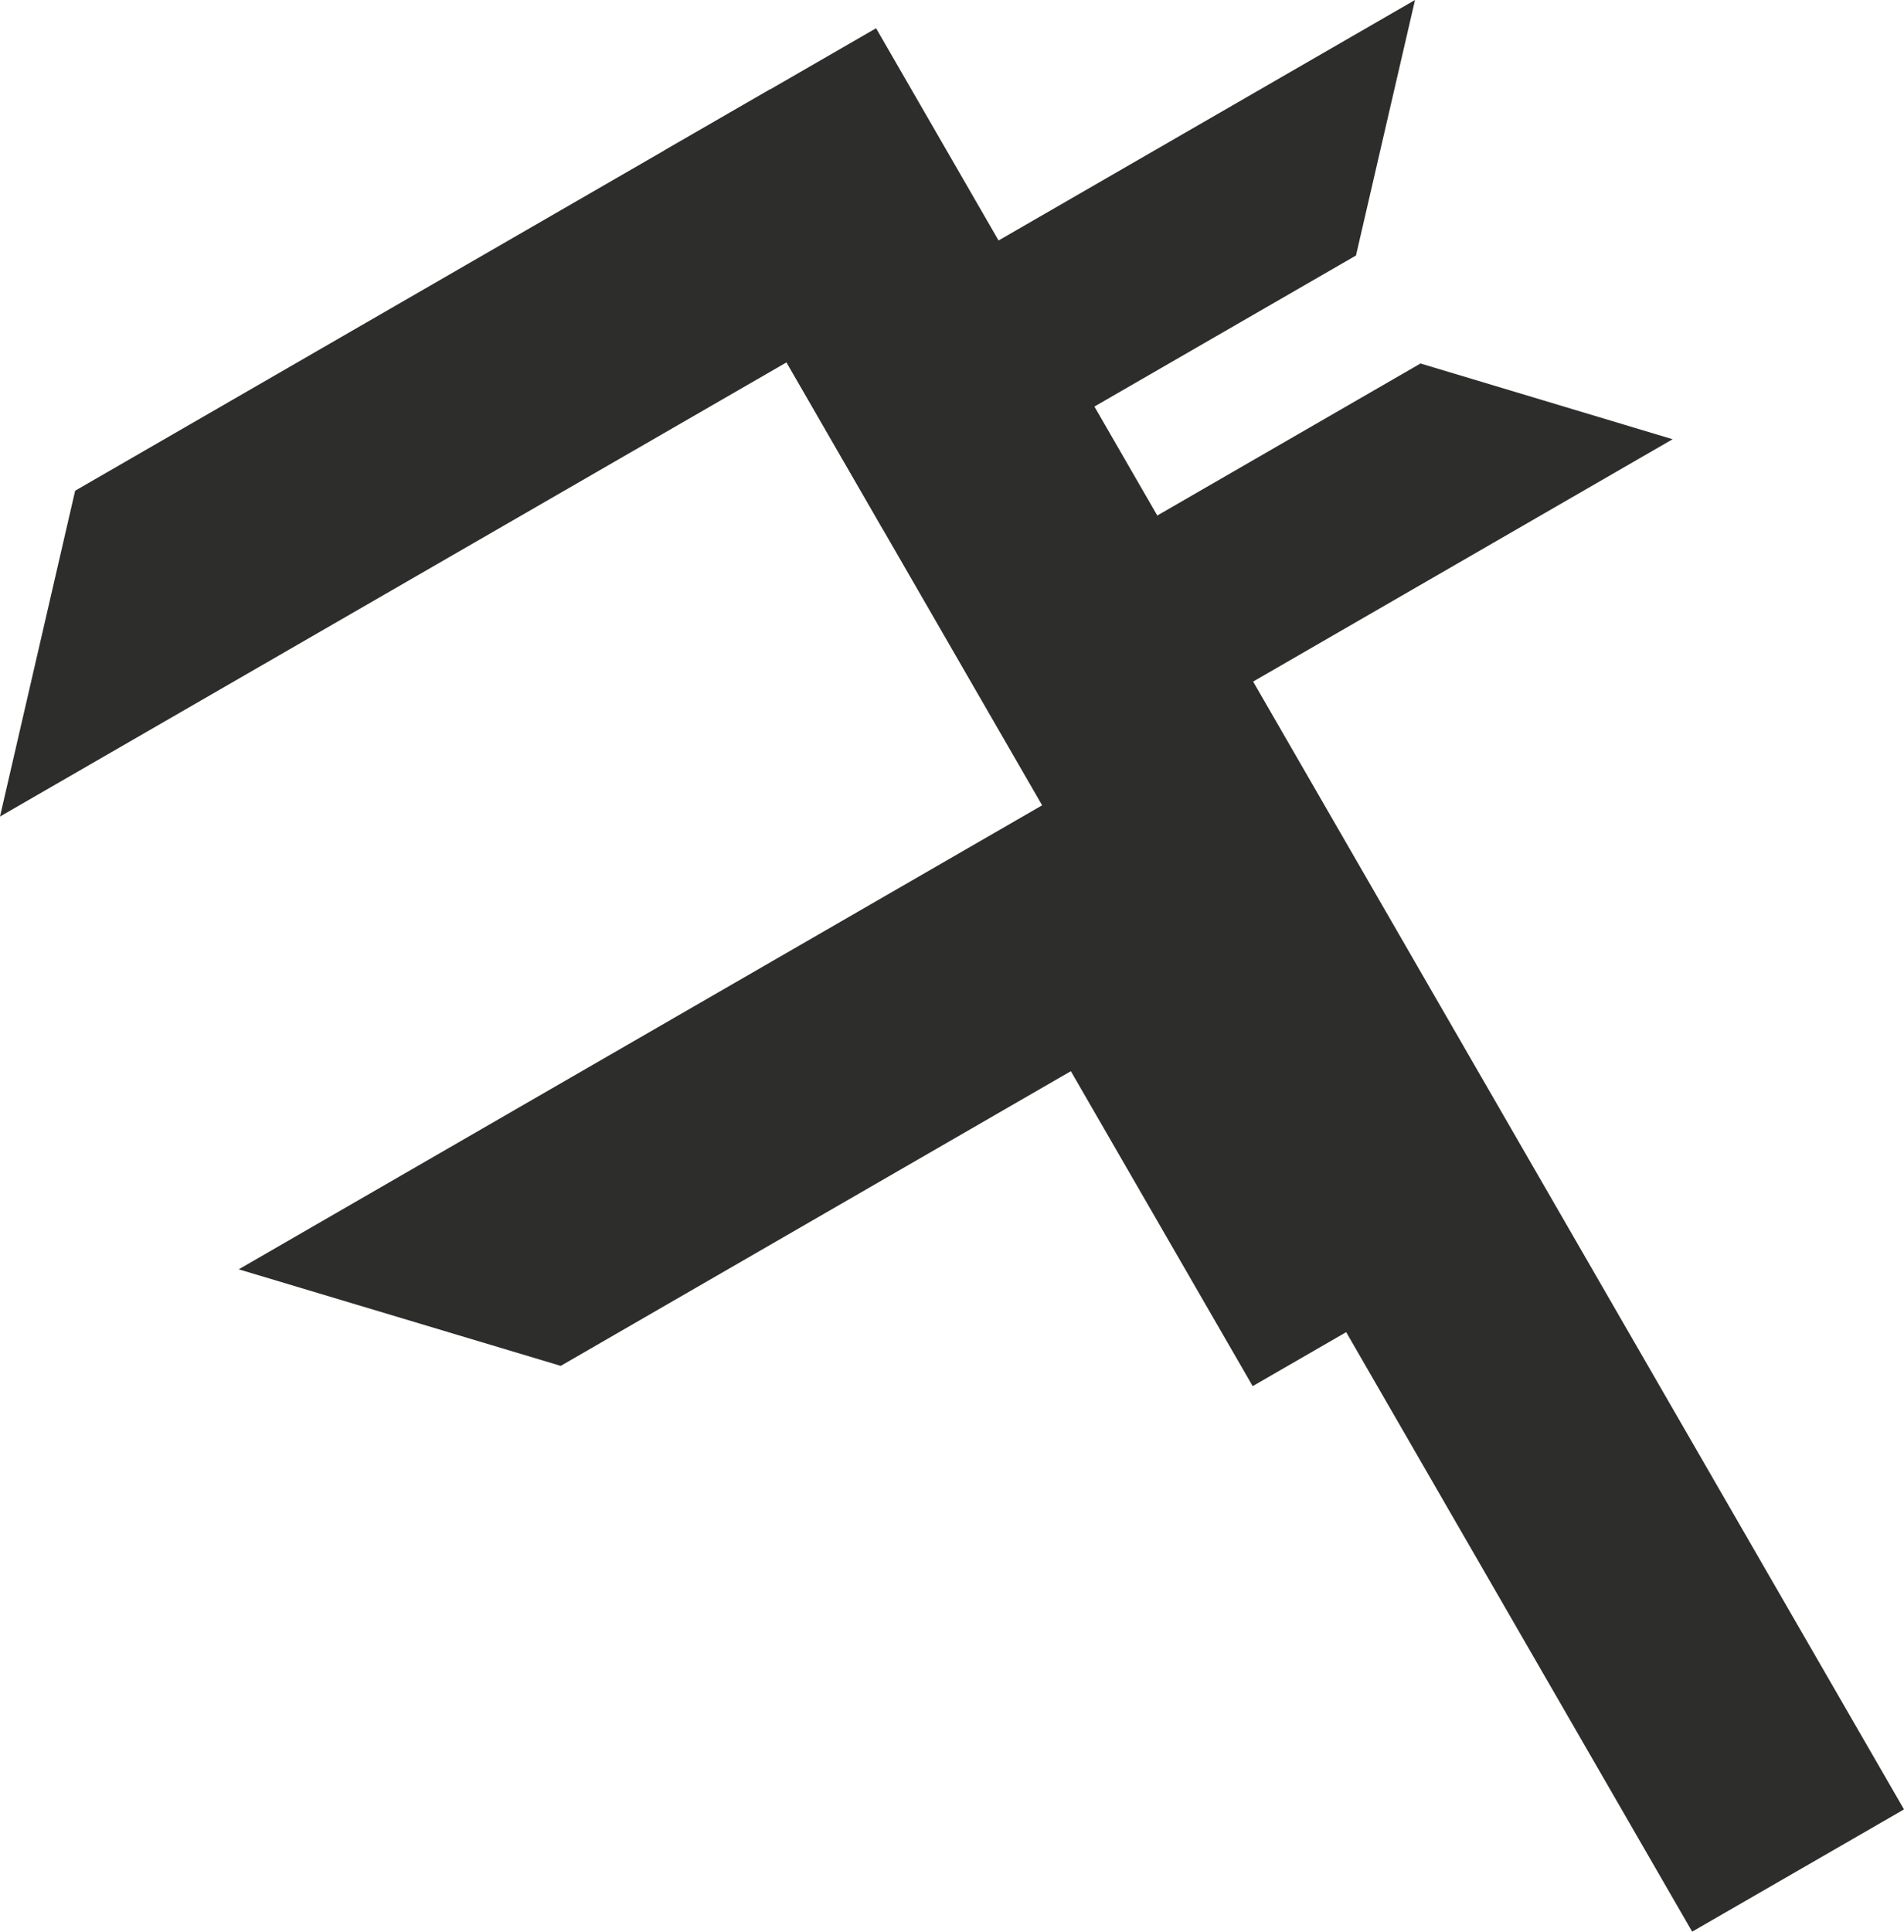 <?xml version="1.0" encoding="UTF-8"?> <svg xmlns="http://www.w3.org/2000/svg" width="39.728" height="40.293" viewBox="0 0 39.728 40.293"><g id="Welcome" transform="translate(0 0)"><g id="Techincal-Support-_-Training" data-name="Techincal-Support-+-Training" transform="translate(-1003 -1572)"><g id="Page-1" transform="translate(1003 1572)"><path id="Fill-1" d="M13.86,3.141,35.308,40.293l4.42-2.55L18.28.589Z" fill="#2d2d2b" fill-rule="evenodd"></path><path id="Fill-2" d="M1.568,10.236,0,17.032,18.62,6.284l-2.552-4.42Z" fill="#2d2d2b" fill-rule="evenodd"></path><path id="Fill-3" d="M29.525,0,16.419,7.566l2,3.464,9.874-5.7Z" fill="#2d2d2b" fill-rule="evenodd"></path><path id="Fill-4" d="M23.6,15.727l2.552,4.418L11.7,28.491,4.981,26.477Z" fill="#2d2d2b" fill-rule="evenodd"></path><path id="Fill-5" d="M21.8,16.728l-2-3.464,9.84-5.682L34.9,9.162Z" fill="#2d2d2b" fill-rule="evenodd"></path><path id="Fill-6" d="M26.422,19.118l4.17,7.224-4.454,2.572L21.966,21.69Z" fill="#2d2d2b" fill-rule="evenodd"></path></g></g></g></svg> 